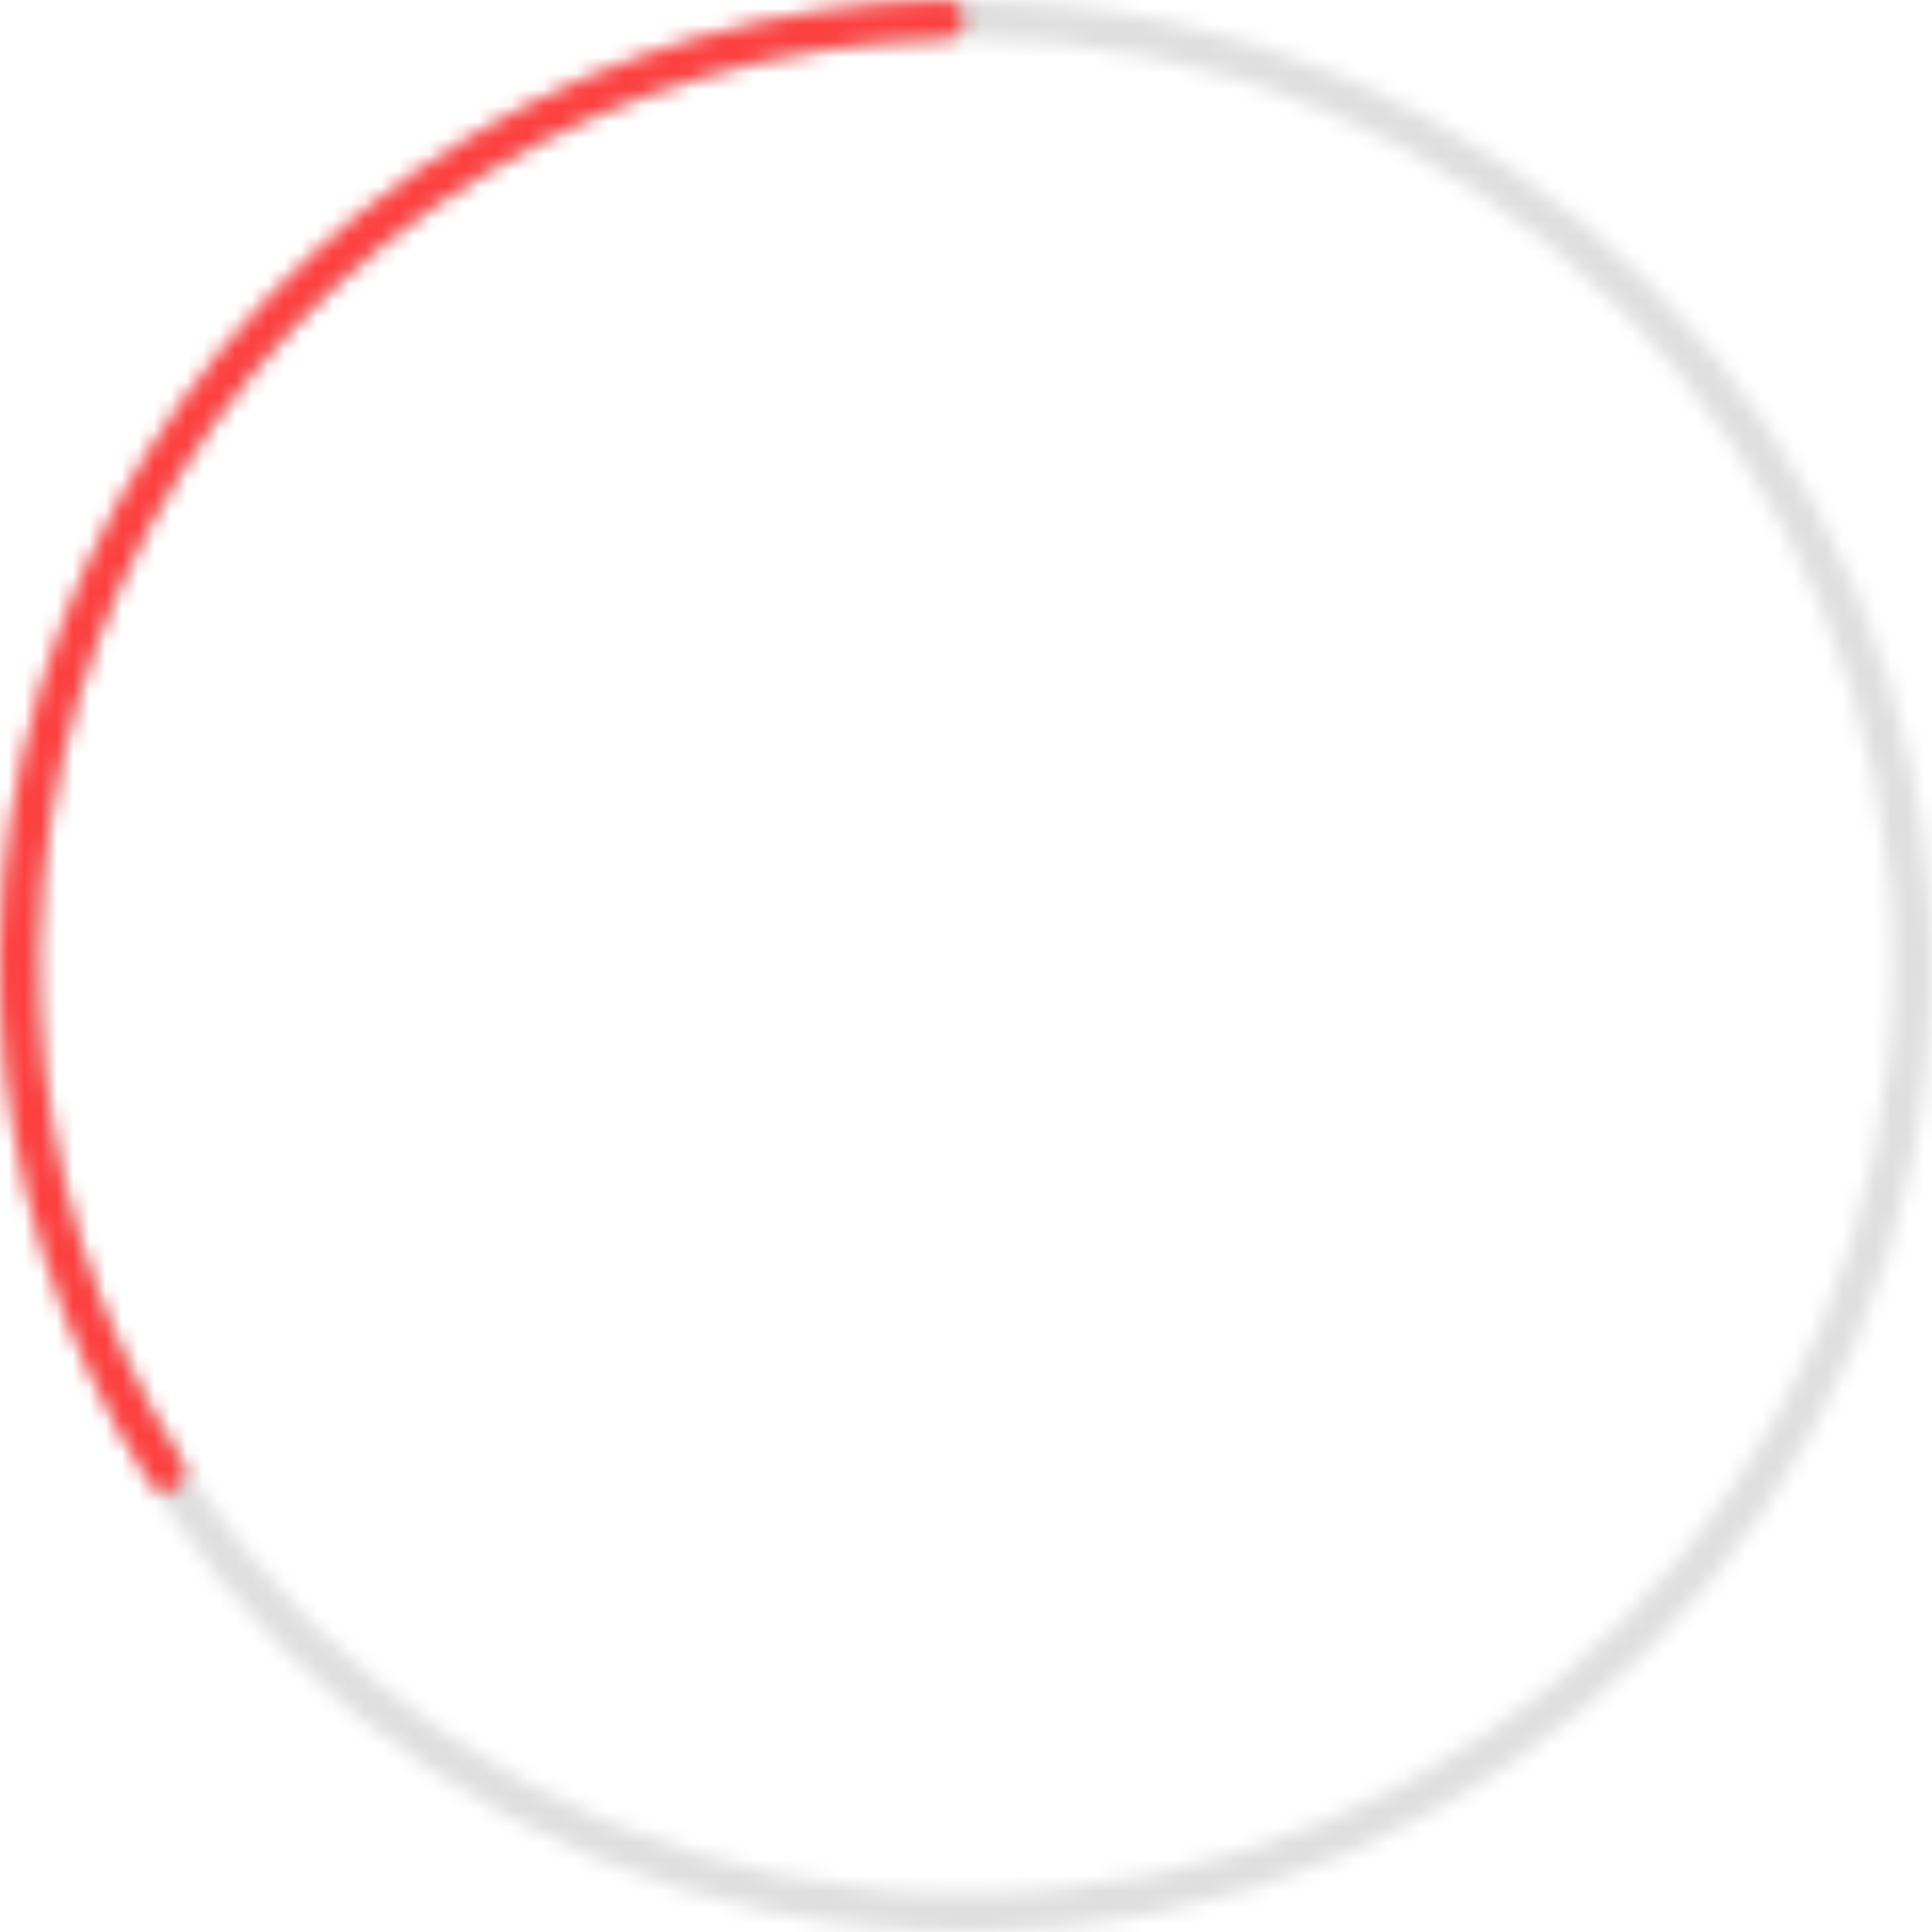 <svg width="119" height="119" viewBox="0 0 119 119" fill="none" xmlns="http://www.w3.org/2000/svg">
<mask id="path-1-inside-1" fill="white">
<path d="M119 59.5C119 92.361 92.361 119 59.5 119C26.639 119 0 92.361 0 59.5C0 26.639 26.639 0 59.5 0C92.361 0 119 26.639 119 59.5ZM2.38 59.5C2.38 91.046 27.953 116.62 59.5 116.62C91.046 116.62 116.62 91.046 116.62 59.5C116.62 27.953 91.046 2.38 59.5 2.38C27.953 2.38 2.38 27.953 2.38 59.5Z"/>
</mask>
<path d="M119 59.5C119 92.361 92.361 119 59.5 119C26.639 119 0 92.361 0 59.5C0 26.639 26.639 0 59.5 0C92.361 0 119 26.639 119 59.5ZM2.38 59.5C2.38 91.046 27.953 116.62 59.5 116.62C91.046 116.62 116.62 91.046 116.62 59.5C116.62 27.953 91.046 2.38 59.5 2.38C27.953 2.38 2.38 27.953 2.38 59.5Z" stroke="#DFDFDF" stroke-width="4" mask="url(#path-1-inside-1)"/>
<mask id="path-2-inside-2" fill="white">
<path d="M10.874 91.68C10.326 92.043 9.586 91.893 9.235 91.338C3.705 82.608 0.541 72.582 0.063 62.246C-0.432 51.514 1.987 40.847 7.065 31.379C12.143 21.91 19.69 13.994 28.904 8.469C37.779 3.148 47.881 0.238 58.212 0.014C58.869 -0 59.403 0.533 59.404 1.19C59.405 1.847 58.873 2.38 58.216 2.394C48.315 2.617 38.634 5.411 30.128 10.51C21.282 15.814 14.037 23.414 9.162 32.504C4.287 41.593 1.965 51.833 2.441 62.136C2.899 72.043 5.927 81.653 11.22 90.024C11.571 90.579 11.422 91.317 10.874 91.68Z"/>
</mask>
<path d="M10.874 91.68C10.326 92.043 9.586 91.893 9.235 91.338C3.705 82.608 0.541 72.582 0.063 62.246C-0.432 51.514 1.987 40.847 7.065 31.379C12.143 21.91 19.69 13.994 28.904 8.469C37.779 3.148 47.881 0.238 58.212 0.014C58.869 -0 59.403 0.533 59.404 1.19C59.405 1.847 58.873 2.38 58.216 2.394C48.315 2.617 38.634 5.411 30.128 10.51C21.282 15.814 14.037 23.414 9.162 32.504C4.287 41.593 1.965 51.833 2.441 62.136C2.899 72.043 5.927 81.653 11.22 90.024C11.571 90.579 11.422 91.317 10.874 91.68Z" stroke="#FD4040" stroke-width="4" mask="url(#path-2-inside-2)"/>
</svg>
